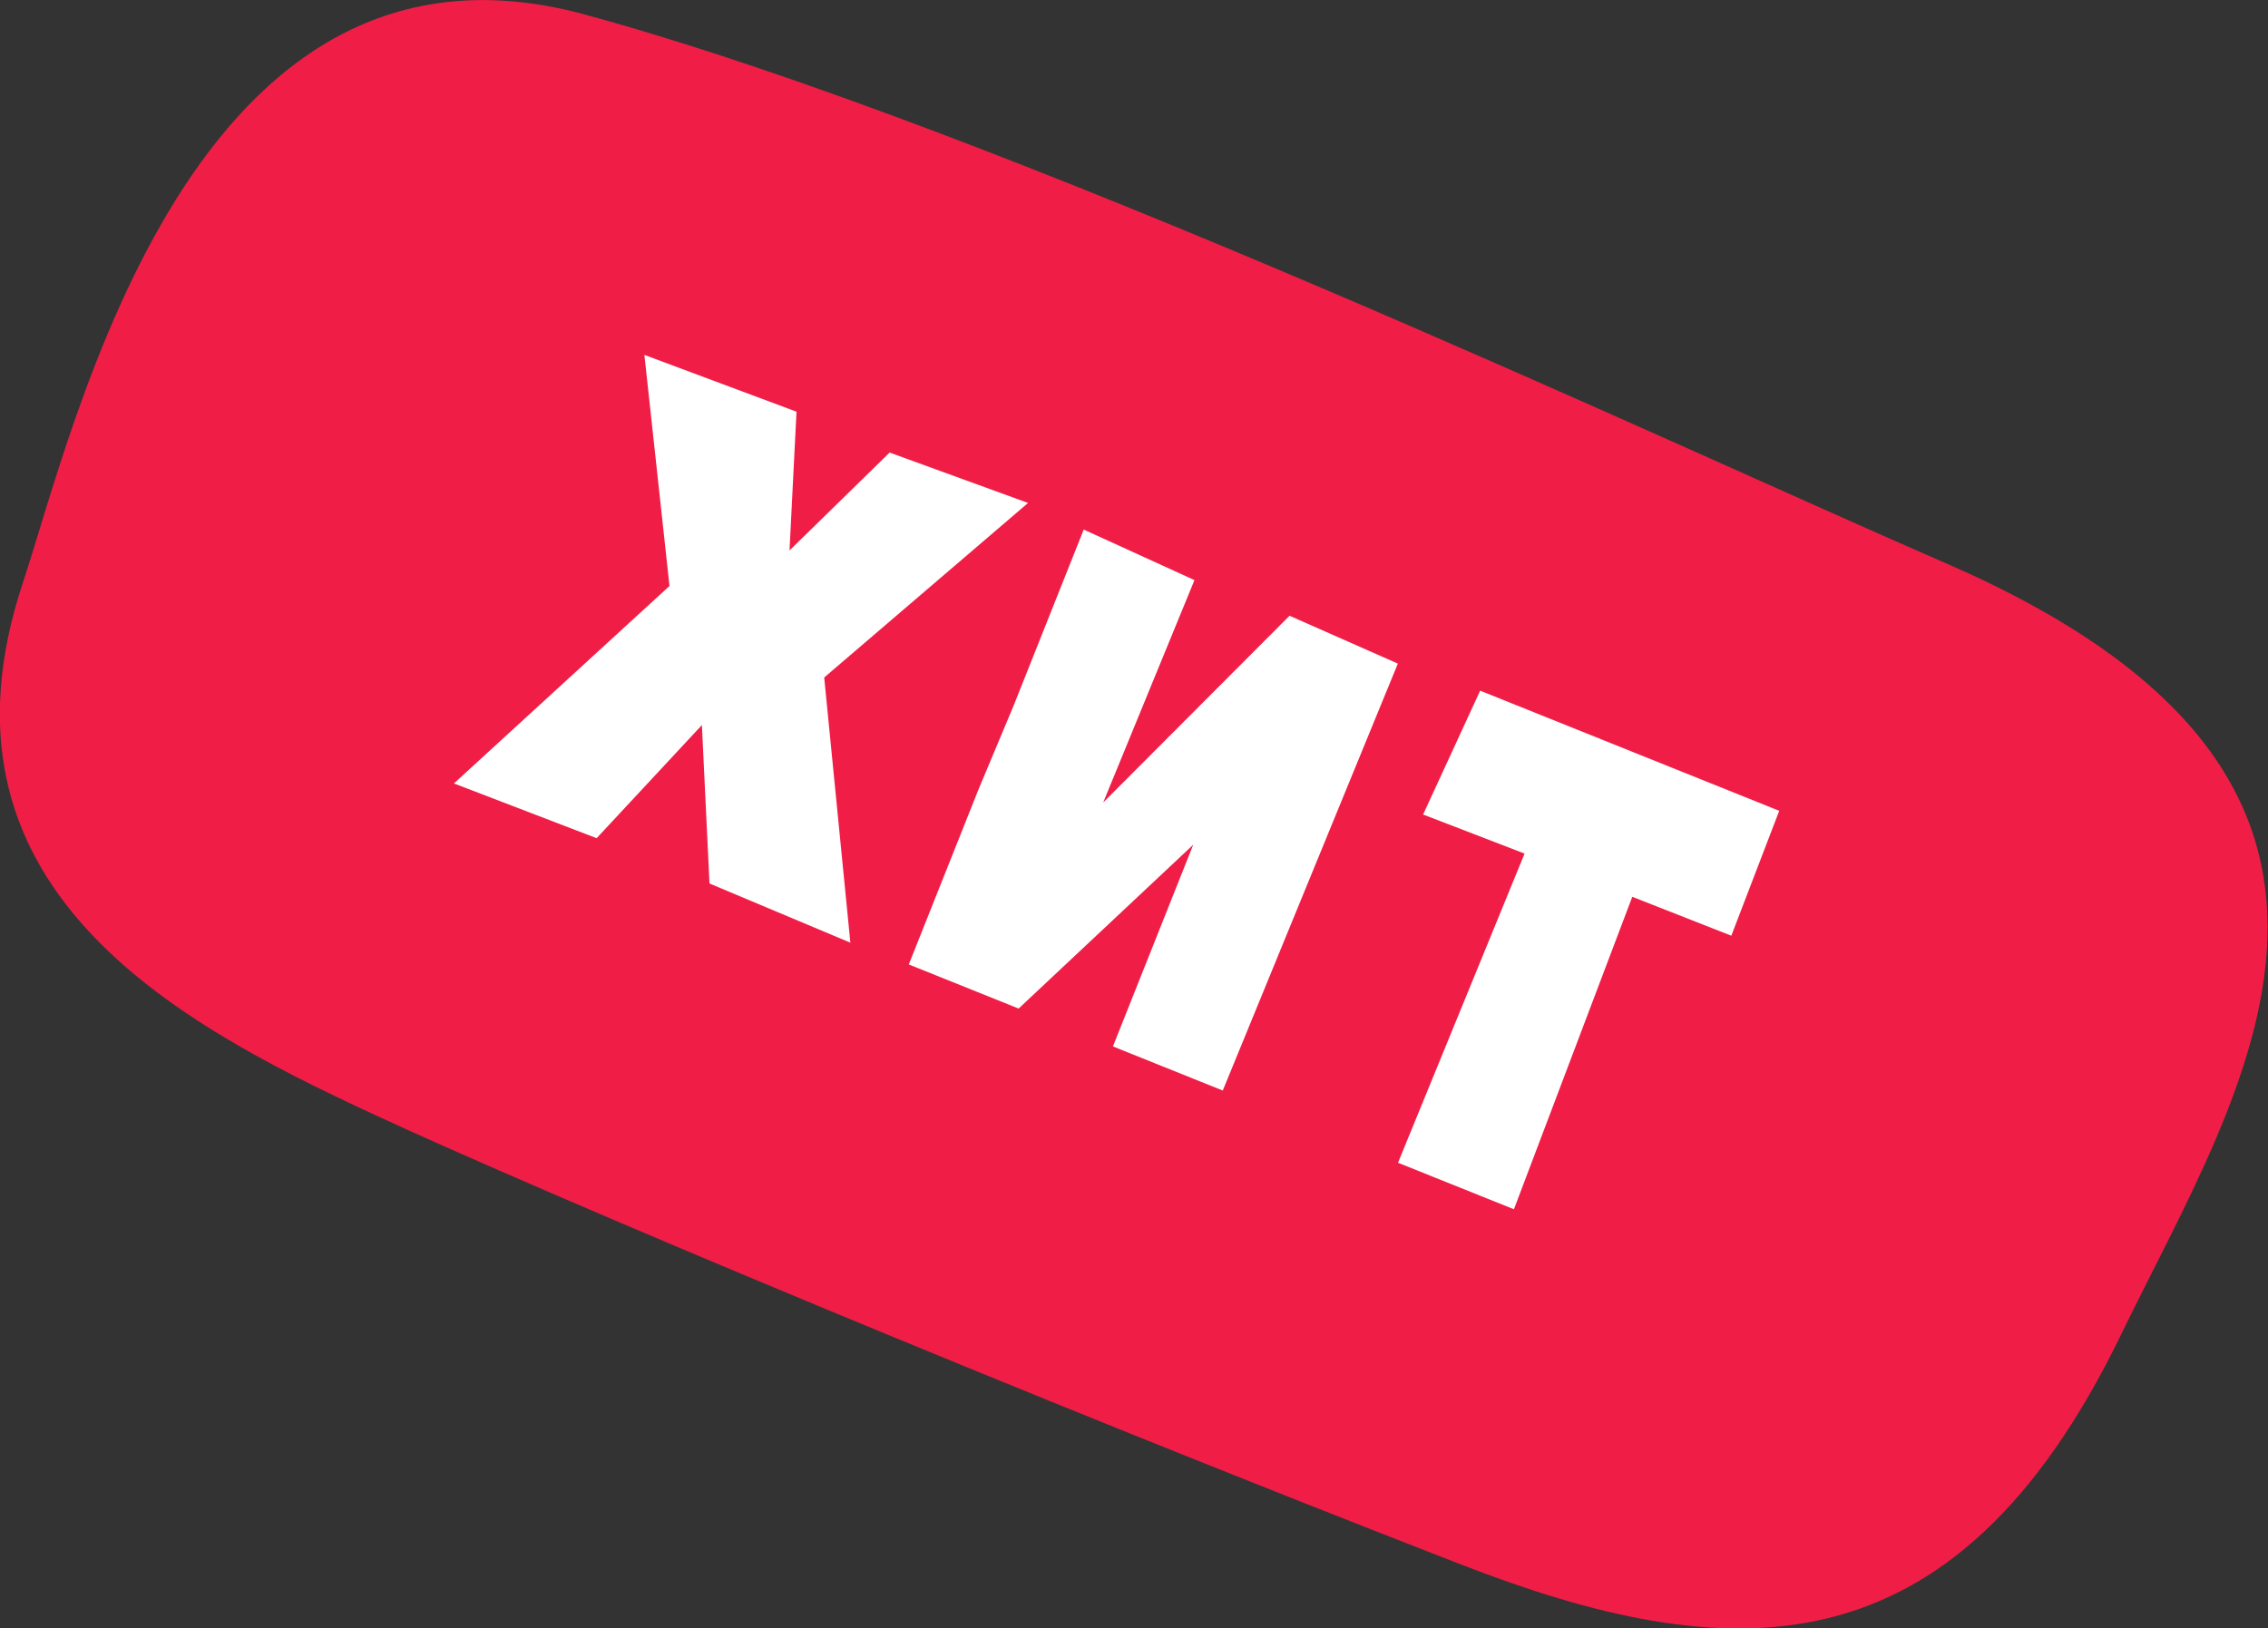 <?xml version="1.0" encoding="UTF-8"?> <svg xmlns="http://www.w3.org/2000/svg" id="Хит" width="149.09" height="107.063" viewBox="0 0 149.09 107.063"><rect x="0" y="0" width="149.09" height="107.063" fill="#333333" stroke="none"/>  <defs> <style> .cls-1 { fill: #f01e46; } .cls-1, .cls-2 { fill-rule: evenodd; } .cls-2 { fill: #fff; } </style> </defs> <path id="Shape_3_" data-name="Shape 3 " class="cls-1" d="M1410.4,440.959c27.51,7.509,71.13,28.118,89.44,36.071,33.16,14.4,19.4,34.492,11.52,50.744-11.03,22.763-25.88,21.895-43.45,15.069-28.81-11.191-59.91-24.227-71.57-29.646-13.14-6.105-29.51-15-22.89-34.9C1376.88,467.966,1384.54,433.9,1410.4,440.959Z" transform="translate(-1371.94 -440)"></path> <path id="Хит-2" data-name="Хит" class="cls-2" d="M1418.08,487.676l0.5,10.417,9.26,3.891-1.72-17.437,13.4-11.476-9.1-3.314-6.58,6.438,0.46-9.124-10-3.735,1.65,15.195-14.17,12.983,9.38,3.6Zm20.5-1.3-2.34,5.589-4.56,11.451,7.22,2.9,11.48-10.773-5.28,13.263,7.22,2.9,11.51-28.072-7.12-3.146-12.25,12.28,6-14.623-7.28-3.323Zm32.88,33.137,7.78-20.545,6.51,2.559,3.15-8.213-19.66-7.9-3.75,8.143,6.67,2.569-8.32,20.329Z" transform="translate(-1371.94 -440)"></path> </svg> 